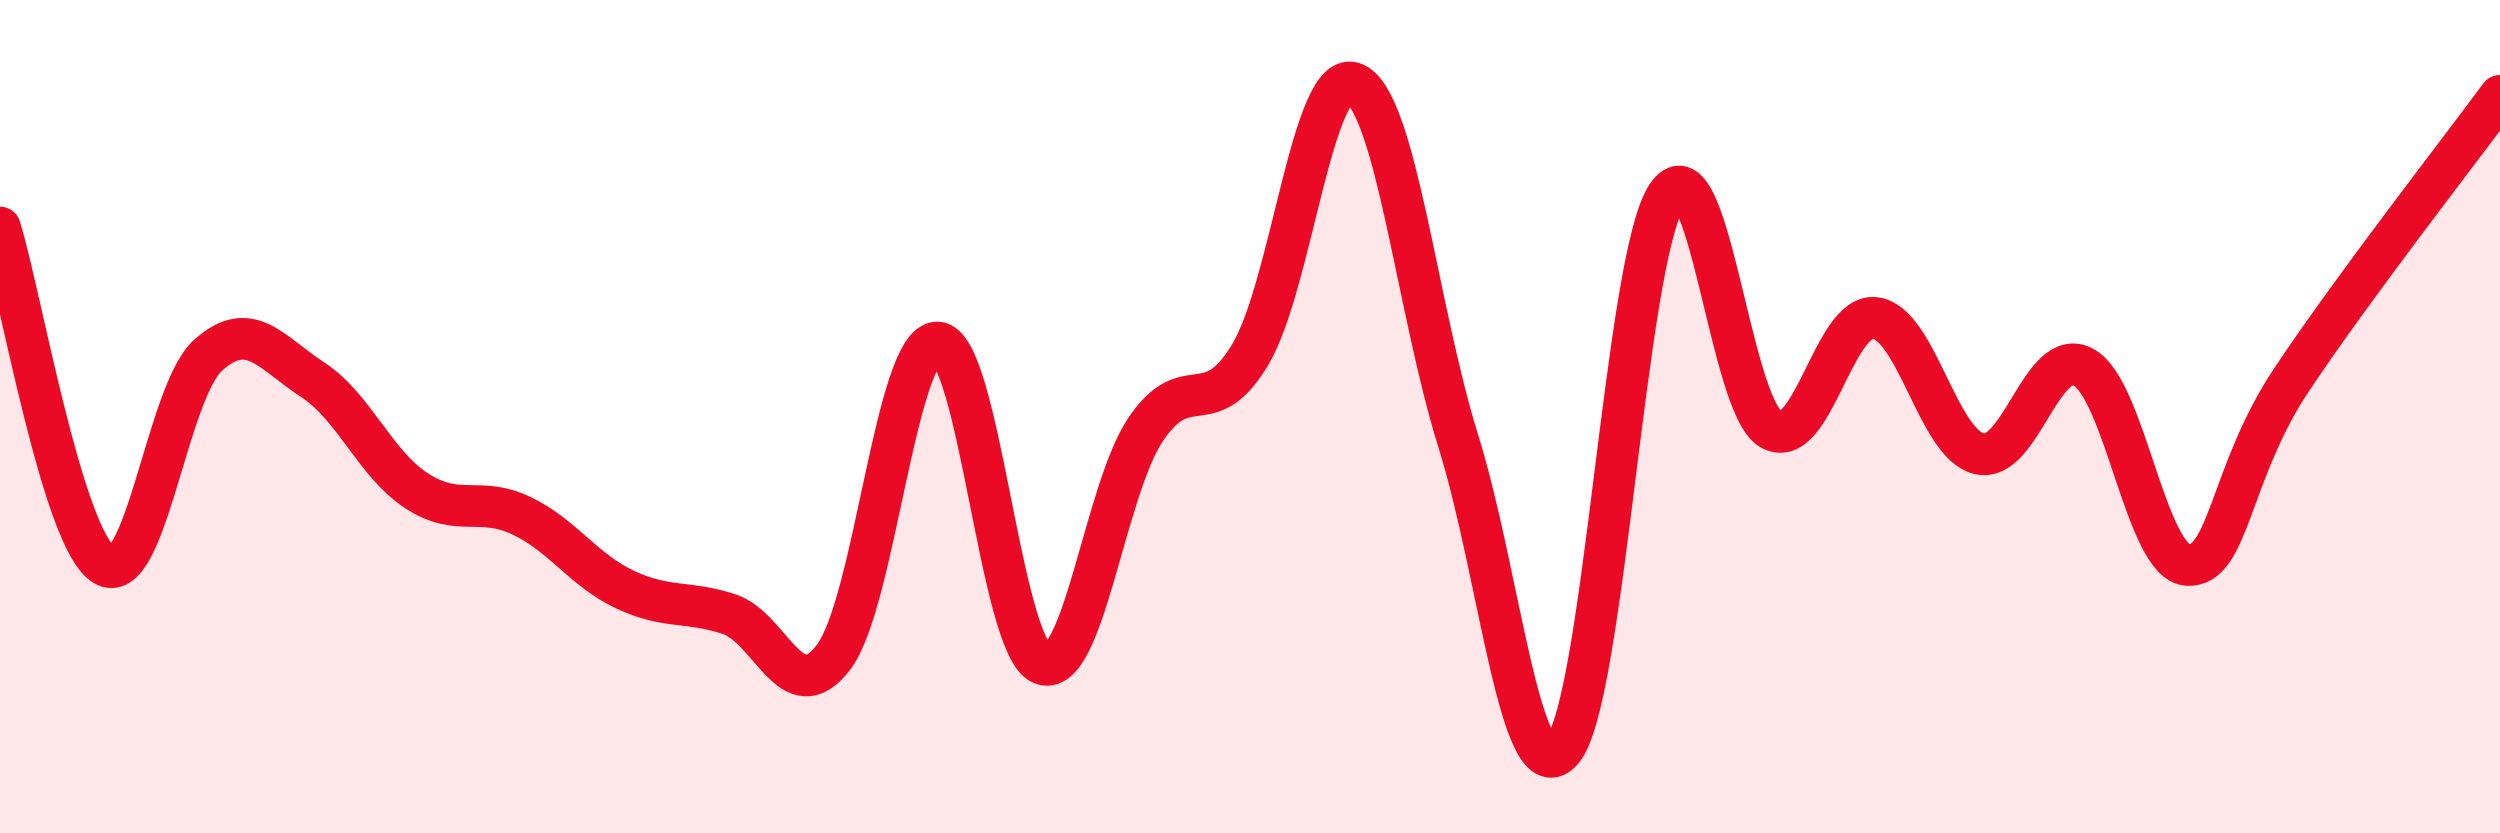 
    <svg width="60" height="20" viewBox="0 0 60 20" xmlns="http://www.w3.org/2000/svg">
      <path
        d="M 0,5.46 C 0.5,7.08 1.5,12.95 2.5,13.56 C 3.5,14.17 4,9.41 5,8.52 C 6,7.63 6.5,8.46 7.5,9.11 C 8.5,9.76 9,11.13 10,11.78 C 11,12.43 11.5,11.9 12.5,12.37 C 13.5,12.84 14,13.68 15,14.15 C 16,14.62 16.5,14.41 17.5,14.74 C 18.5,15.07 19,17.08 20,15.78 C 21,14.48 21.5,8.19 22.5,8.22 C 23.5,8.25 24,15.51 25,15.93 C 26,16.35 26.5,11.78 27.5,10.3 C 28.5,8.82 29,10.18 30,8.52 C 31,6.86 31.5,1.59 32.5,2 C 33.5,2.41 34,7.39 35,10.59 C 36,13.79 36.5,19.18 37.5,18 C 38.5,16.82 39,6.25 40,4.71 C 41,3.17 41.5,9.72 42.5,10.3 C 43.5,10.88 44,7.51 45,7.63 C 46,7.75 46.5,10.65 47.5,10.89 C 48.5,11.13 49,8.28 50,8.81 C 51,9.34 51.5,13.5 52.5,13.56 C 53.5,13.62 53.5,11.36 55,9.11 C 56.5,6.86 59,3.66 60,2.3L60 20L0 20Z"
        fill="#EB0A25"
        opacity="0.1"
        stroke-linecap="round"
        stroke-linejoin="round"
      />
      <path
        d="M 0,5.46 C 0.5,7.08 1.5,12.95 2.5,13.56 C 3.5,14.17 4,9.41 5,8.52 C 6,7.63 6.5,8.46 7.5,9.11 C 8.5,9.76 9,11.13 10,11.78 C 11,12.43 11.5,11.9 12.5,12.37 C 13.5,12.84 14,13.68 15,14.15 C 16,14.62 16.5,14.41 17.5,14.74 C 18.5,15.07 19,17.08 20,15.78 C 21,14.48 21.5,8.19 22.5,8.22 C 23.5,8.25 24,15.51 25,15.93 C 26,16.35 26.5,11.78 27.5,10.3 C 28.5,8.82 29,10.18 30,8.52 C 31,6.86 31.5,1.59 32.5,2 C 33.5,2.41 34,7.39 35,10.59 C 36,13.79 36.5,19.18 37.5,18 C 38.5,16.82 39,6.25 40,4.71 C 41,3.17 41.5,9.72 42.5,10.3 C 43.5,10.88 44,7.51 45,7.63 C 46,7.75 46.5,10.65 47.5,10.89 C 48.5,11.13 49,8.28 50,8.81 C 51,9.34 51.5,13.5 52.5,13.56 C 53.5,13.62 53.5,11.36 55,9.11 C 56.5,6.86 59,3.66 60,2.3"
        stroke="#EB0A25"
        stroke-width="1"
        fill="none"
        stroke-linecap="round"
        stroke-linejoin="round"
      />
    </svg>
  